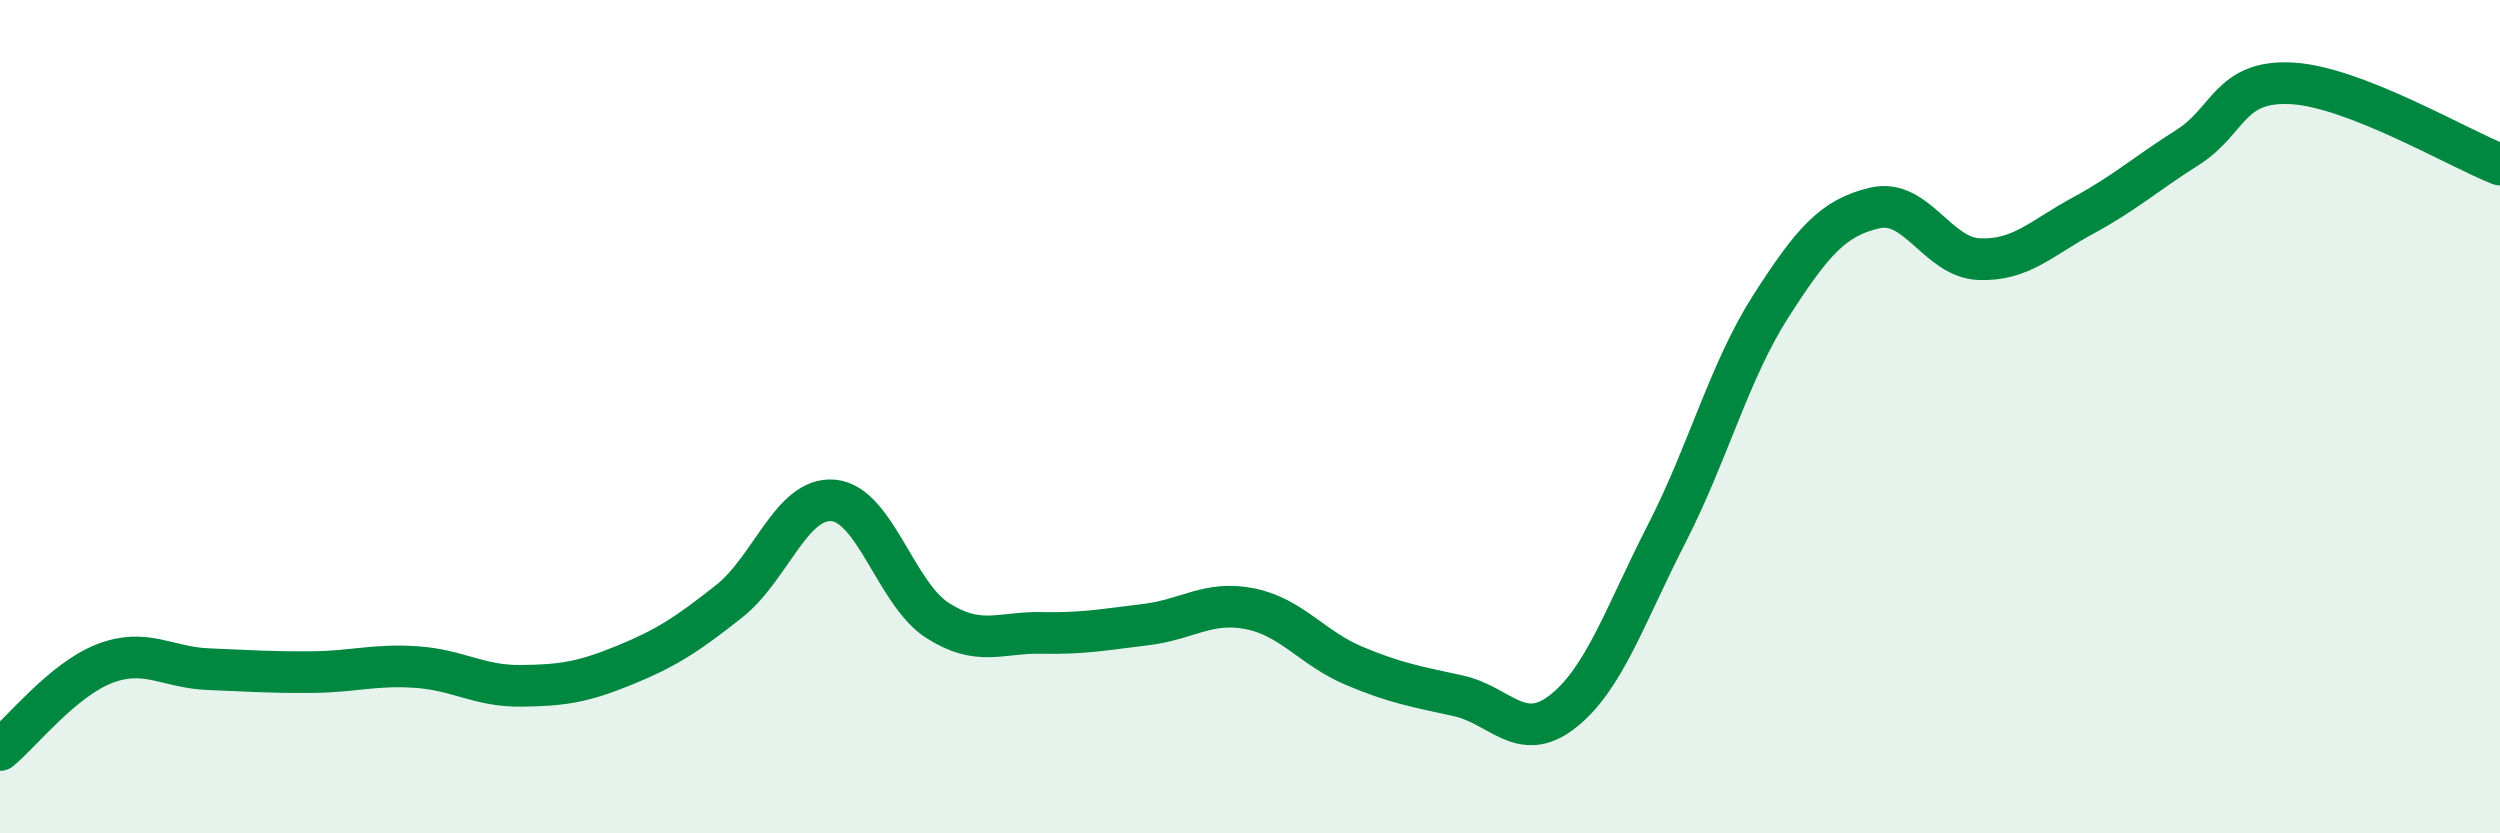 
    <svg width="60" height="20" viewBox="0 0 60 20" xmlns="http://www.w3.org/2000/svg">
      <path
        d="M 0,18 C 0.5,17.59 1.5,16.32 2.5,15.93 C 3.5,15.54 4,16.02 5,16.06 C 6,16.1 6.5,16.14 7.5,16.13 C 8.5,16.12 9,15.94 10,16.01 C 11,16.08 11.5,16.47 12.5,16.46 C 13.5,16.45 14,16.37 15,15.96 C 16,15.55 16.5,15.22 17.5,14.43 C 18.5,13.64 19,11.92 20,12.01 C 21,12.1 21.5,14.25 22.5,14.89 C 23.5,15.53 24,15.17 25,15.19 C 26,15.21 26.5,15.11 27.5,14.99 C 28.5,14.87 29,14.41 30,14.61 C 31,14.81 31.5,15.56 32.5,15.98 C 33.5,16.4 34,16.48 35,16.7 C 36,16.92 36.5,17.86 37.5,17.08 C 38.5,16.3 39,14.76 40,12.81 C 41,10.86 41.5,8.91 42.5,7.35 C 43.5,5.79 44,5.22 45,4.99 C 46,4.76 46.5,6.18 47.5,6.22 C 48.5,6.26 49,5.71 50,5.17 C 51,4.63 51.5,4.17 52.5,3.54 C 53.5,2.91 53.5,1.92 55,2 C 56.5,2.08 59,3.56 60,3.95L60 20L0 20Z"
        fill="#008740"
        opacity="0.1"
        stroke-linecap="round"
        stroke-linejoin="round"
      />
      <path
        d="M 0,18 C 0.5,17.59 1.5,16.32 2.5,15.93 C 3.5,15.54 4,16.02 5,16.06 C 6,16.1 6.5,16.14 7.5,16.13 C 8.5,16.12 9,15.94 10,16.01 C 11,16.08 11.5,16.47 12.5,16.46 C 13.5,16.45 14,16.37 15,15.96 C 16,15.55 16.5,15.22 17.5,14.43 C 18.5,13.64 19,11.92 20,12.01 C 21,12.1 21.5,14.25 22.5,14.89 C 23.5,15.53 24,15.17 25,15.19 C 26,15.21 26.5,15.11 27.5,14.99 C 28.5,14.87 29,14.41 30,14.61 C 31,14.81 31.5,15.56 32.5,15.98 C 33.5,16.4 34,16.48 35,16.7 C 36,16.92 36.5,17.86 37.5,17.08 C 38.5,16.3 39,14.76 40,12.81 C 41,10.86 41.5,8.91 42.5,7.35 C 43.5,5.79 44,5.22 45,4.99 C 46,4.76 46.5,6.18 47.5,6.22 C 48.5,6.26 49,5.71 50,5.17 C 51,4.63 51.5,4.17 52.5,3.54 C 53.5,2.91 53.5,1.92 55,2 C 56.5,2.08 59,3.56 60,3.95"
        stroke="#008740"
        stroke-width="1"
        fill="none"
        stroke-linecap="round"
        stroke-linejoin="round"
      />
    </svg>
  